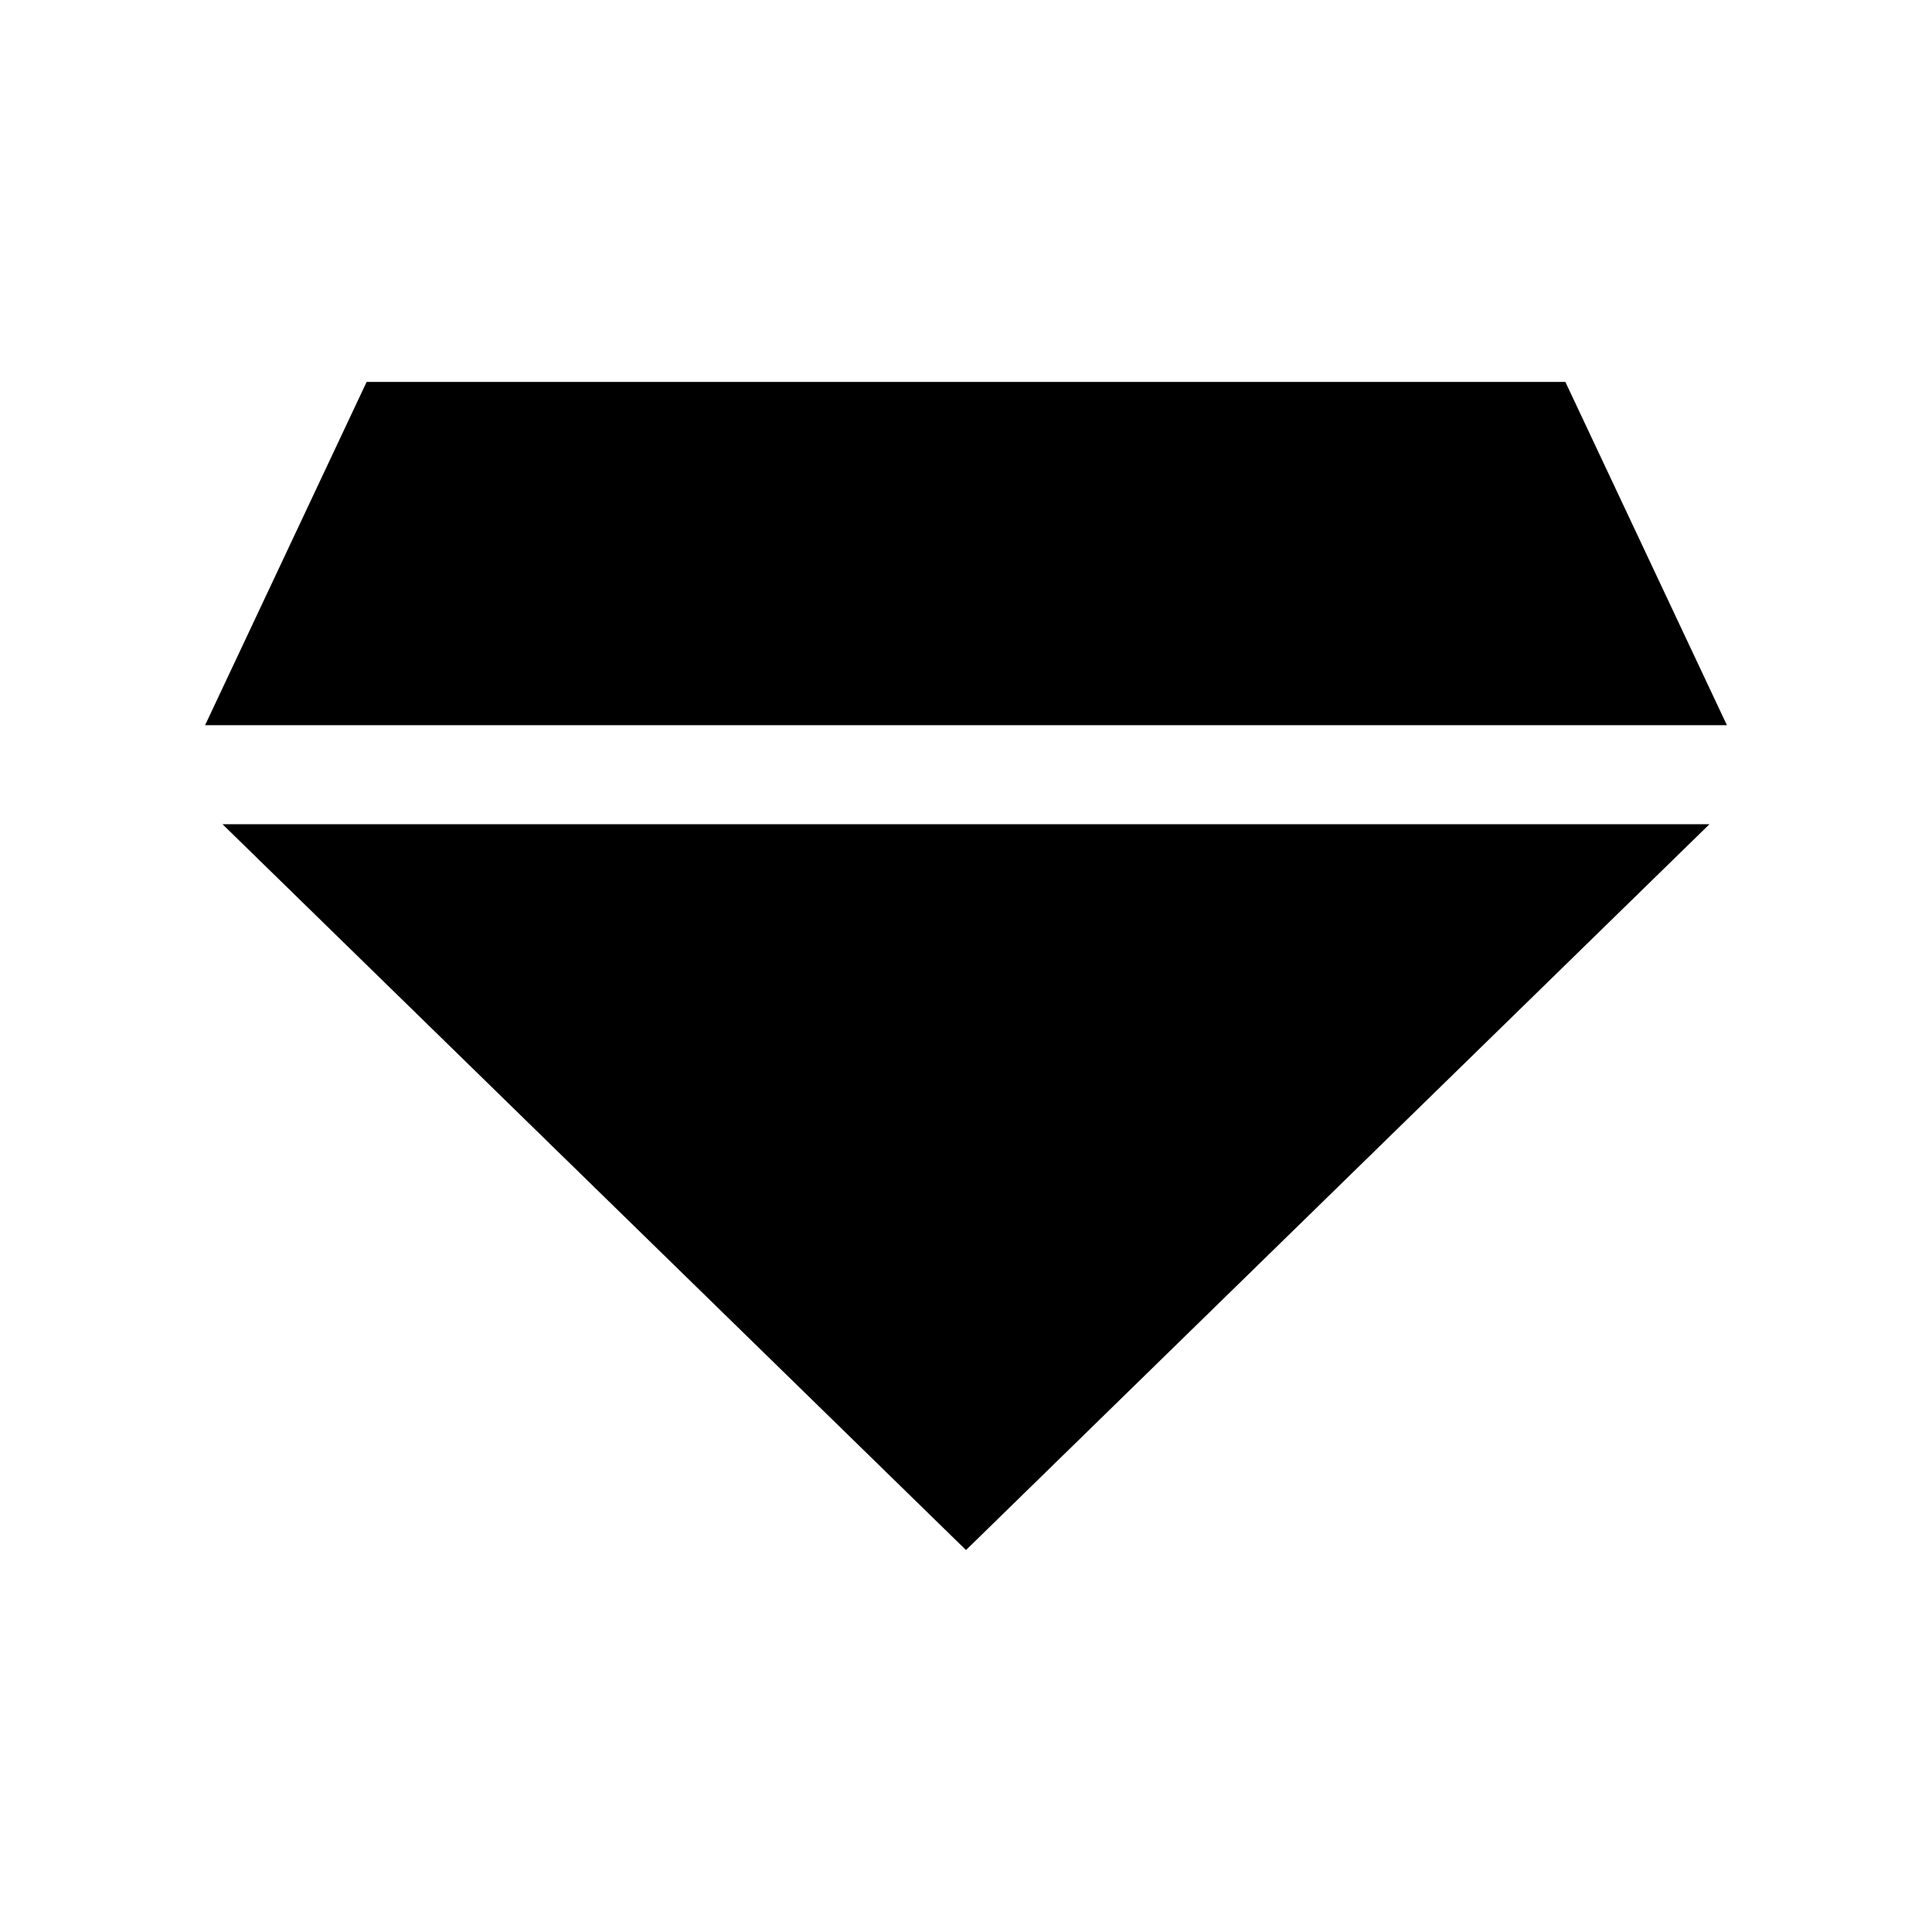<?xml version="1.0" encoding="UTF-8"?>
<!-- Uploaded to: ICON Repo, www.svgrepo.com, Generator: ICON Repo Mixer Tools -->
<svg fill="#000000" width="800px" height="800px" version="1.1" viewBox="144 144 512 512" xmlns="http://www.w3.org/2000/svg">
 <g>
  <path d="m558.84 245.21h-317.68l-42.812 90.977h403.3z"/>
  <path d="m597.02 362.43h-394.05l197.03 192.35z"/>
 </g>
</svg>